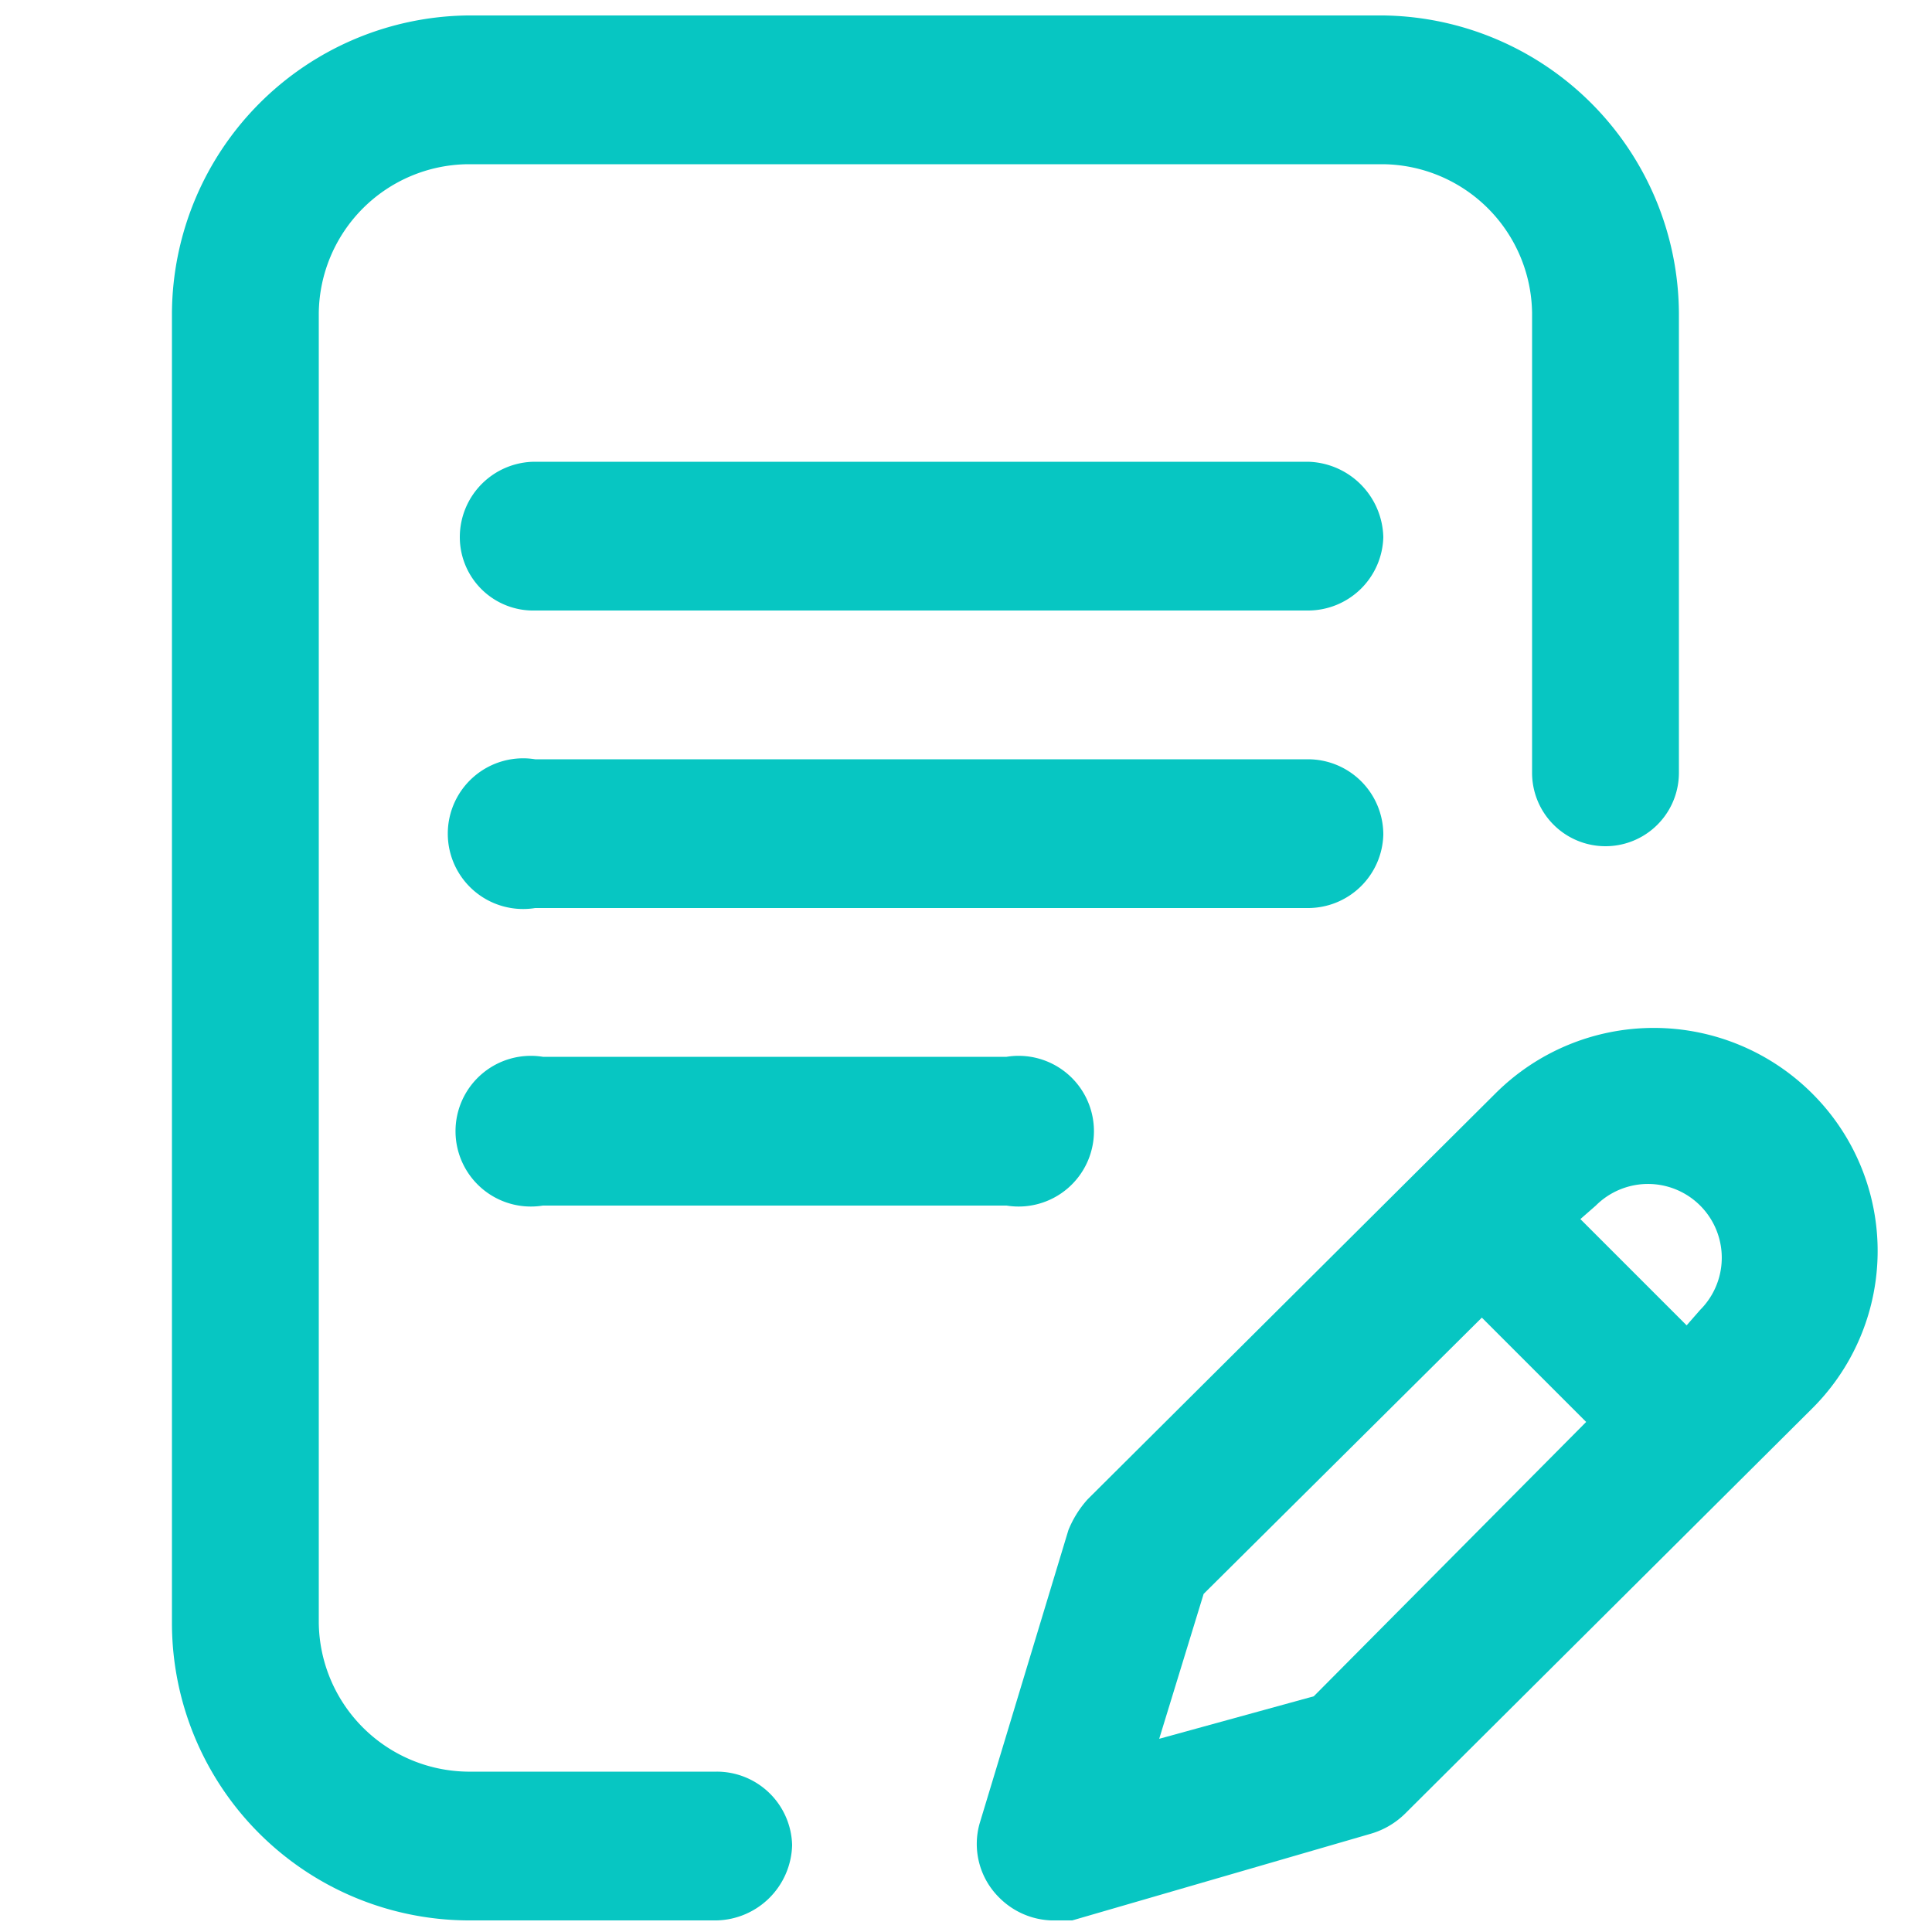<svg viewBox="0 0 10 10" xmlns="http://www.w3.org/2000/svg">
    <g fill="#07c6c2">
        <path d="M7.16 4.32a.39.39 0 00-.39-.39h-4a.39.39 0 100 .77h4a.39.39 0 00.39-.38zM2.81 5.47a.39.39 0 100 .77h2.4a.39.39 0 100-.77z"/>
        <path d="M3.71 9.17H2.42a.78.78 0 01-.77-.77V1.62a.78.78 0 01.77-.77h4.74a.78.78 0 01.77.77V4a.38.38 0 10.76 0V1.62A1.55 1.55 0 007.16.08H2.42A1.55 1.55 0 00.89 1.62V8.4a1.54 1.54 0 001.53 1.54h1.29a.4.4 0 00.39-.39.39.39 0 00-.39-.38z"/>
        <path d="M9.38 5.66a1.16 1.16 0 00-1.64 0l-2.11 2.1a.54.54 0 00-.1.16l-.46 1.52a.39.39 0 00.1.38.4.4 0 00.27.12h.11l1.55-.45a.42.42 0 00.17-.1l2.11-2.1a1.15 1.15 0 000-1.63zM6.8 8.78L6 9l.23-.75 1.44-1.43.54.54zm2-2l-.07.08-.55-.55.08-.07a.38.38 0 01.54.54zM6.77 2.39h-4a.39.39 0 00-.39.39.38.38 0 00.39.38h4a.39.39 0 00.39-.38.4.4 0 00-.39-.39z"/>
    </g>
</svg>
